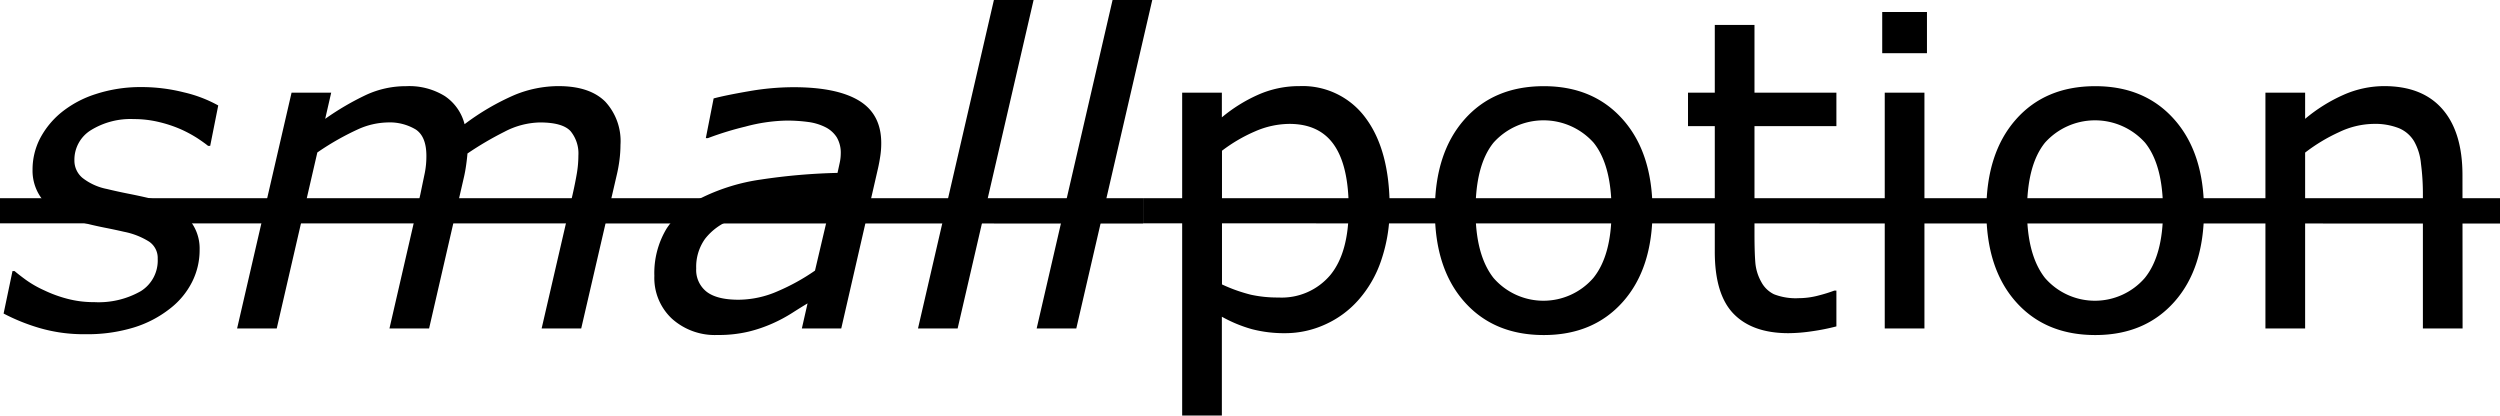 <svg xmlns="http://www.w3.org/2000/svg" viewBox="0 0 416.29 69.19"><title>Asset 59</title><g id="Layer_2" data-name="Layer 2"><g id="Layer_1-2" data-name="Layer 1"><path d="M14.24,55.65a26.16,26.16,0,0,1-7.86-1.09A32.66,32.66,0,0,1,.6,52.21l1.48-7.07h.35q.74.63,1.92,1.49a17.64,17.64,0,0,0,3,1.71,21.38,21.38,0,0,0,3.78,1.39,17.24,17.24,0,0,0,4.55.58,14.17,14.17,0,0,0,7.77-1.83,6,6,0,0,0,2.81-5.38,3.28,3.28,0,0,0-1.44-2.87,12.25,12.25,0,0,0-4.15-1.63q-1.37-.32-3.29-.7T13.5,37a12.54,12.54,0,0,1-6.08-3.36,7.74,7.74,0,0,1-2-5.36,11.32,11.32,0,0,1,1.2-5.13,14,14,0,0,1,3.55-4.39,17.48,17.48,0,0,1,5.73-3.08,24,24,0,0,1,7.73-1.18,28.71,28.71,0,0,1,7,.88,21.92,21.92,0,0,1,5.71,2.18L35,24.29h-.35q-.56-.46-1.71-1.23A20.71,20.71,0,0,0,30,21.48a21.28,21.28,0,0,0-3.53-1.16,17.7,17.7,0,0,0-4.2-.49,12.55,12.55,0,0,0-7.14,1.85,5.78,5.78,0,0,0-2.74,5,3.75,3.75,0,0,0,1.34,2.94,9.58,9.58,0,0,0,4.08,1.85q1.72.42,3.6.79t3.64.79a12.51,12.51,0,0,1,6.13,3.16,7.46,7.46,0,0,1,2.06,5.38A11.77,11.77,0,0,1,32,46.92a13,13,0,0,1-3.71,4.48,18.46,18.46,0,0,1-6,3.13A26.37,26.37,0,0,1,14.24,55.65Z"/><path d="M103.32,24.12a20.42,20.42,0,0,1-.16,2.46,24,24,0,0,1-.48,2.64L96.78,54.7H90.19l5.17-22.36q.42-1.86.69-3.44a18,18,0,0,0,.26-3A5.83,5.83,0,0,0,95,21.83q-1.34-1.44-5.1-1.44A13.19,13.19,0,0,0,84,21.94a54.15,54.15,0,0,0-6.16,3.62q-.07.88-.23,2t-.37,2L71.45,54.7h-6.6L70,32.34q.45-2.18.74-3.57A14.25,14.25,0,0,0,71,25.95q0-3.2-1.76-4.38a8.44,8.44,0,0,0-4.75-1.18,12.54,12.54,0,0,0-4.72,1.07,44.22,44.22,0,0,0-6.93,3.93L46.08,54.7h-6.6l9.07-39.27h6.6l-1,4.36a45.29,45.29,0,0,1,6.84-4,15.74,15.74,0,0,1,6.63-1.44A11.25,11.25,0,0,1,74.07,16a8,8,0,0,1,3.29,4.68,40.47,40.47,0,0,1,8.33-4.87A19.28,19.28,0,0,1,93,14.34q5.17,0,7.77,2.57A9.67,9.67,0,0,1,103.32,24.12Z"/><path d="M134.47,50.52q-.95.56-2.58,1.6a24.69,24.69,0,0,1-3.32,1.77,23.27,23.27,0,0,1-4,1.35,21.45,21.45,0,0,1-5.1.54,10.68,10.68,0,0,1-7.59-2.72,9.29,9.29,0,0,1-2.92-7.12A14.36,14.36,0,0,1,111,38.06a15.05,15.05,0,0,1,6.1-5.26,32.73,32.73,0,0,1,9.58-2.9,100.29,100.29,0,0,1,12.78-1.11q.22-1,.37-1.7A7.47,7.47,0,0,0,140,25.6a5.06,5.06,0,0,0-.67-2.74,4.77,4.77,0,0,0-1.9-1.69,9,9,0,0,0-2.87-.86,26.11,26.11,0,0,0-3.61-.23,28.3,28.3,0,0,0-6.83,1A51.63,51.63,0,0,0,117.88,23h-.35l1.3-6.61q2-.53,5.87-1.2a43.64,43.64,0,0,1,7.42-.67q7.31,0,11,2.29T146.74,24a13.88,13.88,0,0,1-.16,2q-.16,1.07-.37,2L140.08,54.7h-6.56ZM138.31,34a91.81,91.81,0,0,0-9.62.83,28.78,28.78,0,0,0-6.95,1.78,9.85,9.85,0,0,0-4.33,3.15,8,8,0,0,0-1.48,4.94,4.6,4.6,0,0,0,1.72,3.87q1.72,1.34,5.34,1.34a16.44,16.44,0,0,0,6.52-1.42,34.91,34.91,0,0,0,6.2-3.43Z"/><path d="M172.11,0,159.46,54.7h-6.6L165.5,0Z"/><path d="M191.87,0,179.22,54.7h-6.6L185.26,0Z"/><path d="M231.4,34.59A26.53,26.53,0,0,1,230,43.33a19.1,19.1,0,0,1-3.87,6.7,16.2,16.2,0,0,1-5.47,4A16,16,0,0,1,214,55.48a21.3,21.3,0,0,1-5.54-.67,22.93,22.93,0,0,1-5-2.07V69.19h-6.61V15.43h6.61v4.11a25.67,25.67,0,0,1,5.92-3.71,16.75,16.75,0,0,1,7-1.49,13,13,0,0,1,11.06,5.36Q231.4,25.07,231.4,34.59Zm-6.82.18q0-7.1-2.43-10.62t-7.45-3.52A14.5,14.5,0,0,0,209,21.87a26,26,0,0,0-5.52,3.23V47.36a26.29,26.29,0,0,0,4.83,1.72,20.89,20.89,0,0,0,4.59.46,10.58,10.58,0,0,0,8.61-3.73Q224.58,42.08,224.58,34.77Z"/><path d="M275.17,35.09q0,9.6-4.92,15.15t-13.18,5.55q-8.33,0-13.24-5.55t-4.9-15.15q0-9.6,4.9-15.17t13.24-5.57q8.26,0,13.18,5.57T275.17,35.09Zm-6.82,0q0-7.63-3-11.34a11.19,11.19,0,0,0-16.65,0q-3,3.71-3,11.34,0,7.38,3,11.2a11,11,0,0,0,16.61,0Q268.35,42.54,268.35,35.09Z"/><path d="M305.79,54.35a36,36,0,0,1-4.06.81,27.83,27.83,0,0,1-3.92.32q-6,0-9.14-3.23t-3.13-10.37V21h-4.46V15.43h4.46V4.15h6.61V15.43h13.64V21H292.15V38.88q0,3.09.14,4.83a7.89,7.89,0,0,0,1,3.25A4.74,4.74,0,0,0,295.4,49a10,10,0,0,0,4.13.65,13,13,0,0,0,3.38-.47,23.86,23.86,0,0,0,2.53-.79h.35Z"/><path d="M320.87,8.86h-7.45V2h7.45Zm-.42,45.84h-6.61V15.43h6.61Z"/><path d="M367,35.09q0,9.6-4.92,15.15t-13.18,5.55q-8.33,0-13.24-5.55t-4.9-15.15q0-9.6,4.9-15.17t13.24-5.57q8.26,0,13.18,5.57T367,35.09Zm-6.82,0q0-7.63-3-11.34a11.19,11.19,0,0,0-16.65,0q-3,3.71-3,11.34,0,7.38,3,11.2a11,11,0,0,0,16.61,0Q360.18,42.54,360.18,35.09Z"/><path d="M410.06,54.7h-6.61V32.34a38.49,38.49,0,0,0-.32-5.08A9.29,9.29,0,0,0,402,23.55a5.35,5.35,0,0,0-2.53-2.2,10.84,10.84,0,0,0-4.29-.72A13.72,13.72,0,0,0,389.5,22a28.86,28.86,0,0,0-5.66,3.41V54.7h-6.61V15.43h6.61v4.36a26.88,26.88,0,0,1,6.4-4A16.81,16.81,0,0,1,397,14.34q6.36,0,9.7,3.83t3.34,11Z"/><path d="M0,37.19V33H190.34v4.22Z"/><path d="M190.34,37.19V33H416.29v4.22Z"/></g></g></svg>